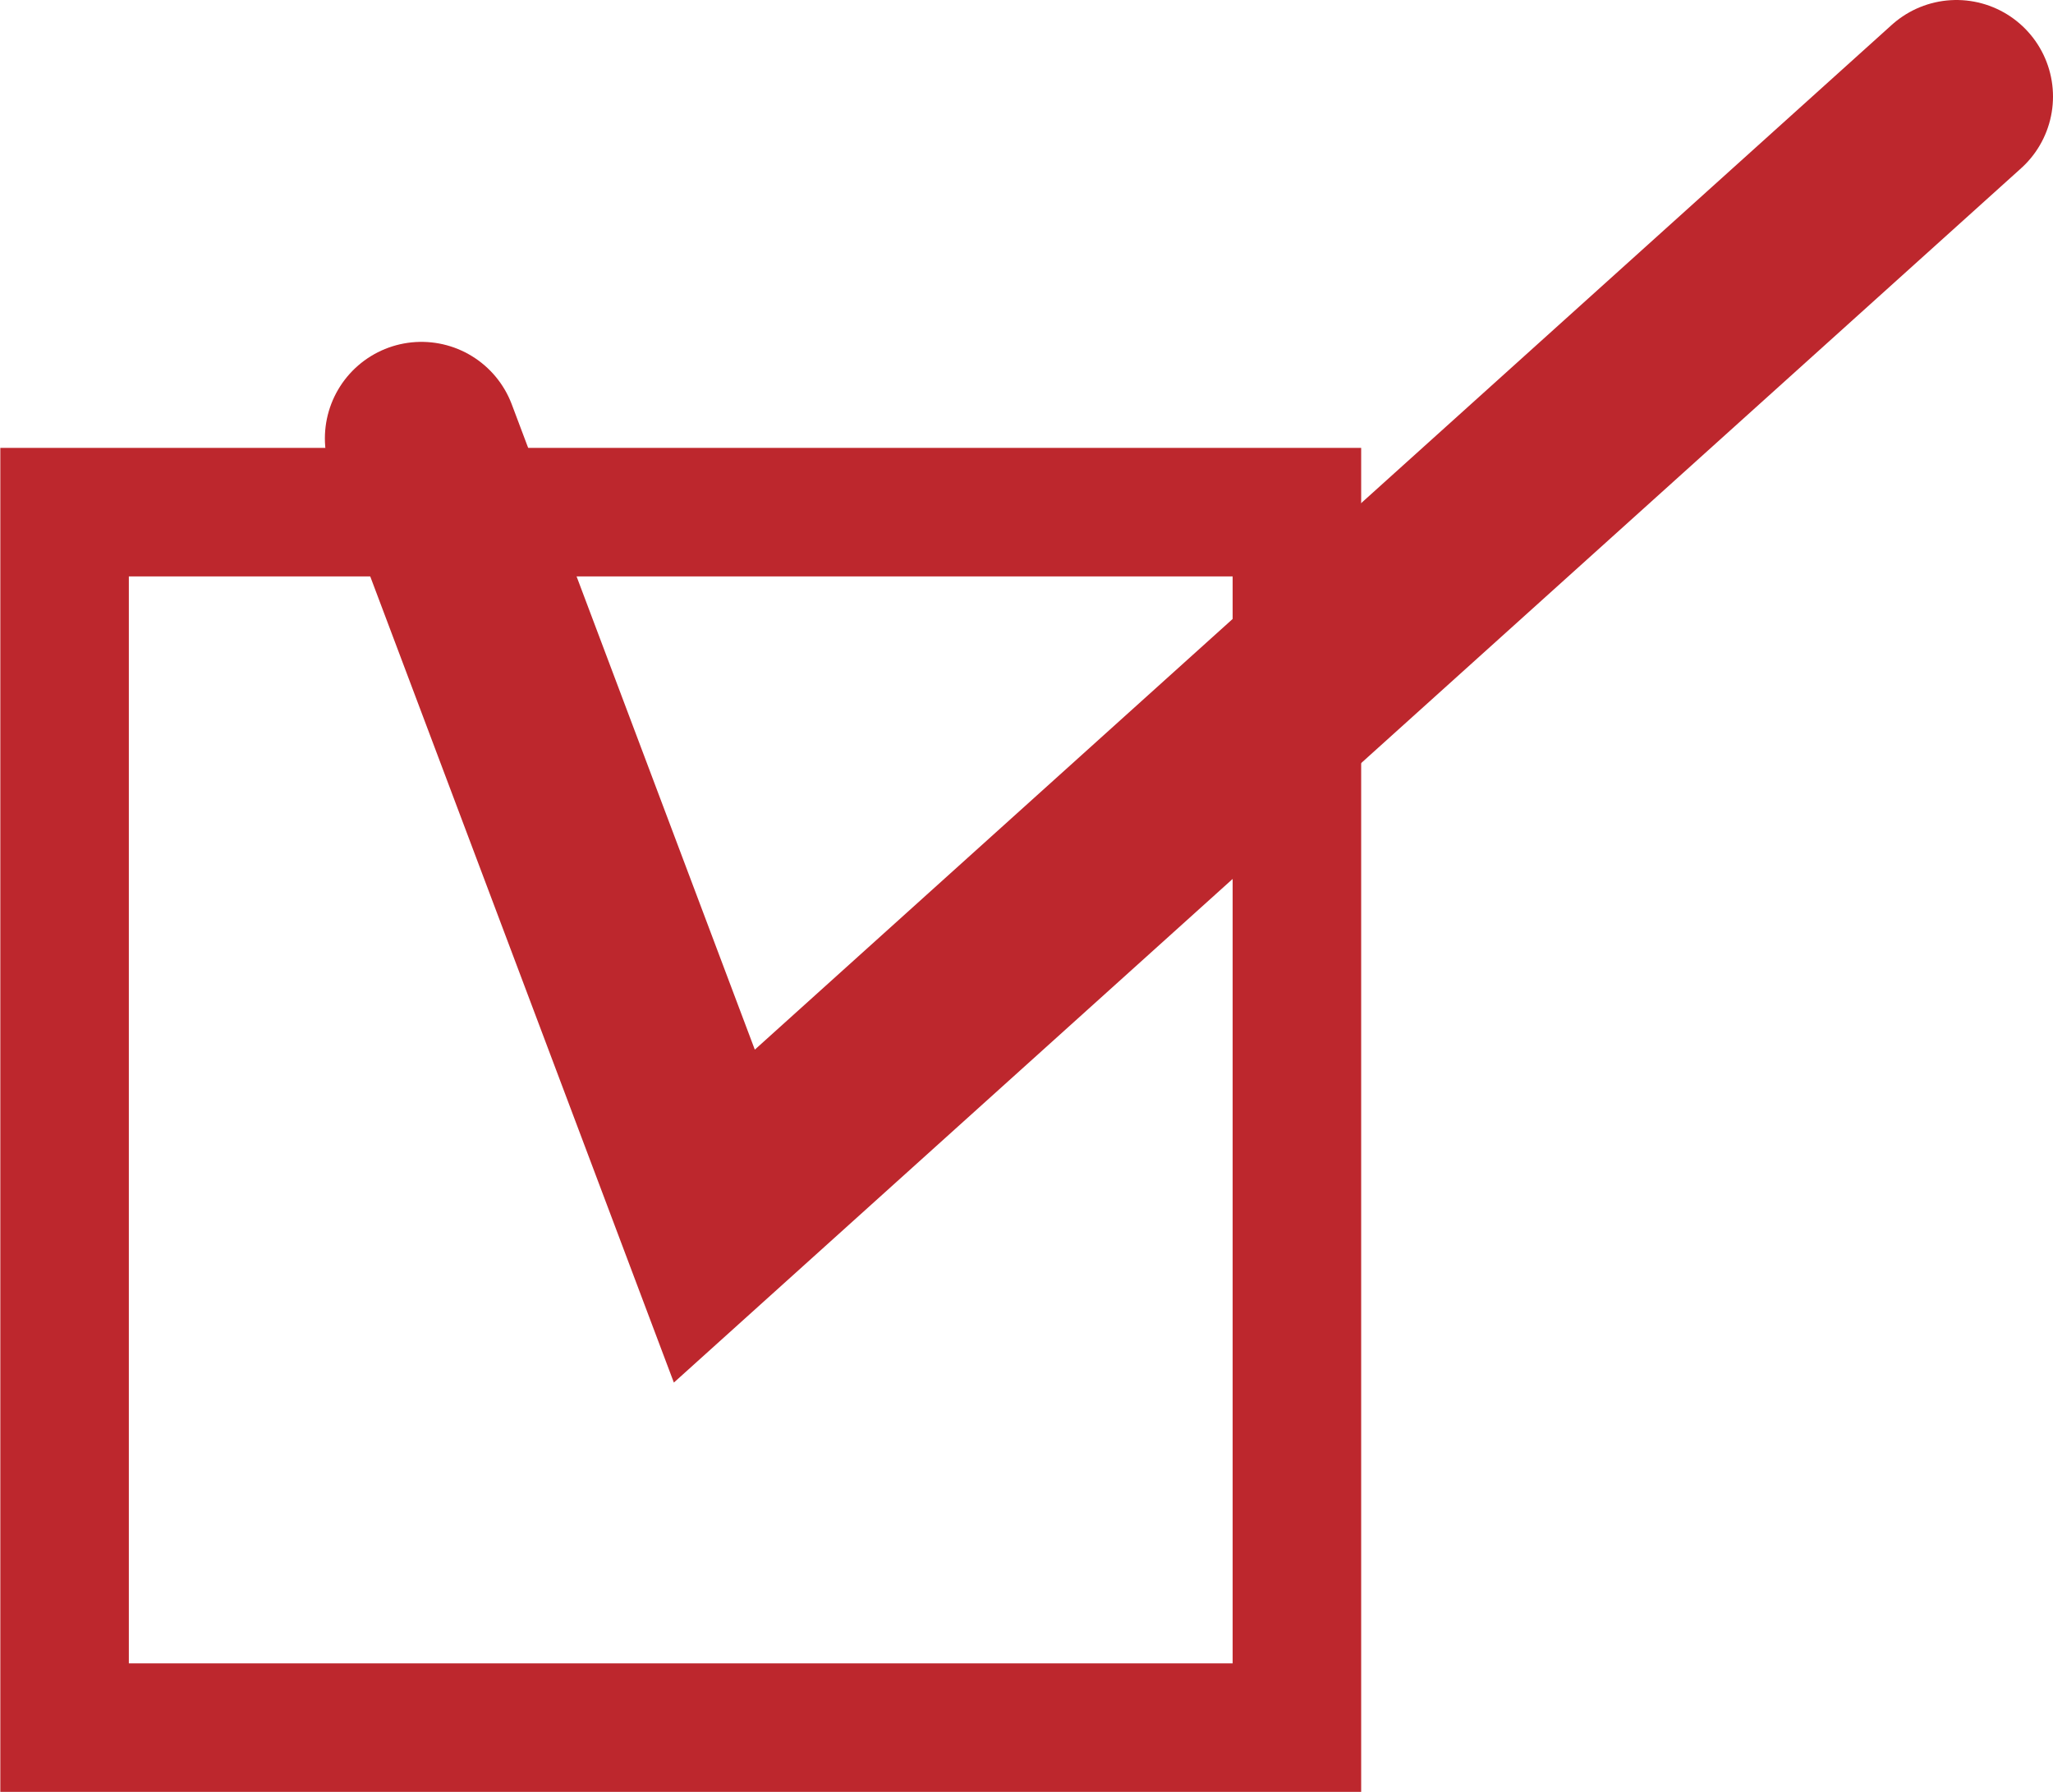 <svg xmlns="http://www.w3.org/2000/svg" viewBox="0 0 31.47 27.47"><defs><style>.cls-1,.cls-2{fill:none;stroke:#bd272d;stroke-miterlimit:10;}.cls-1{stroke-width:1.97px;}.cls-2{stroke-linecap:round;stroke-width:2.96px;}</style></defs><g id="レイヤー_2" data-name="レイヤー 2"><g id="要素"><rect class="cls-1" x="0.99" y="7.85" width="18.89" height="18.63"/><polyline class="cls-2" points="6.46 6.72 10.95 18.64 29.99 1.48"/></g></g></svg>